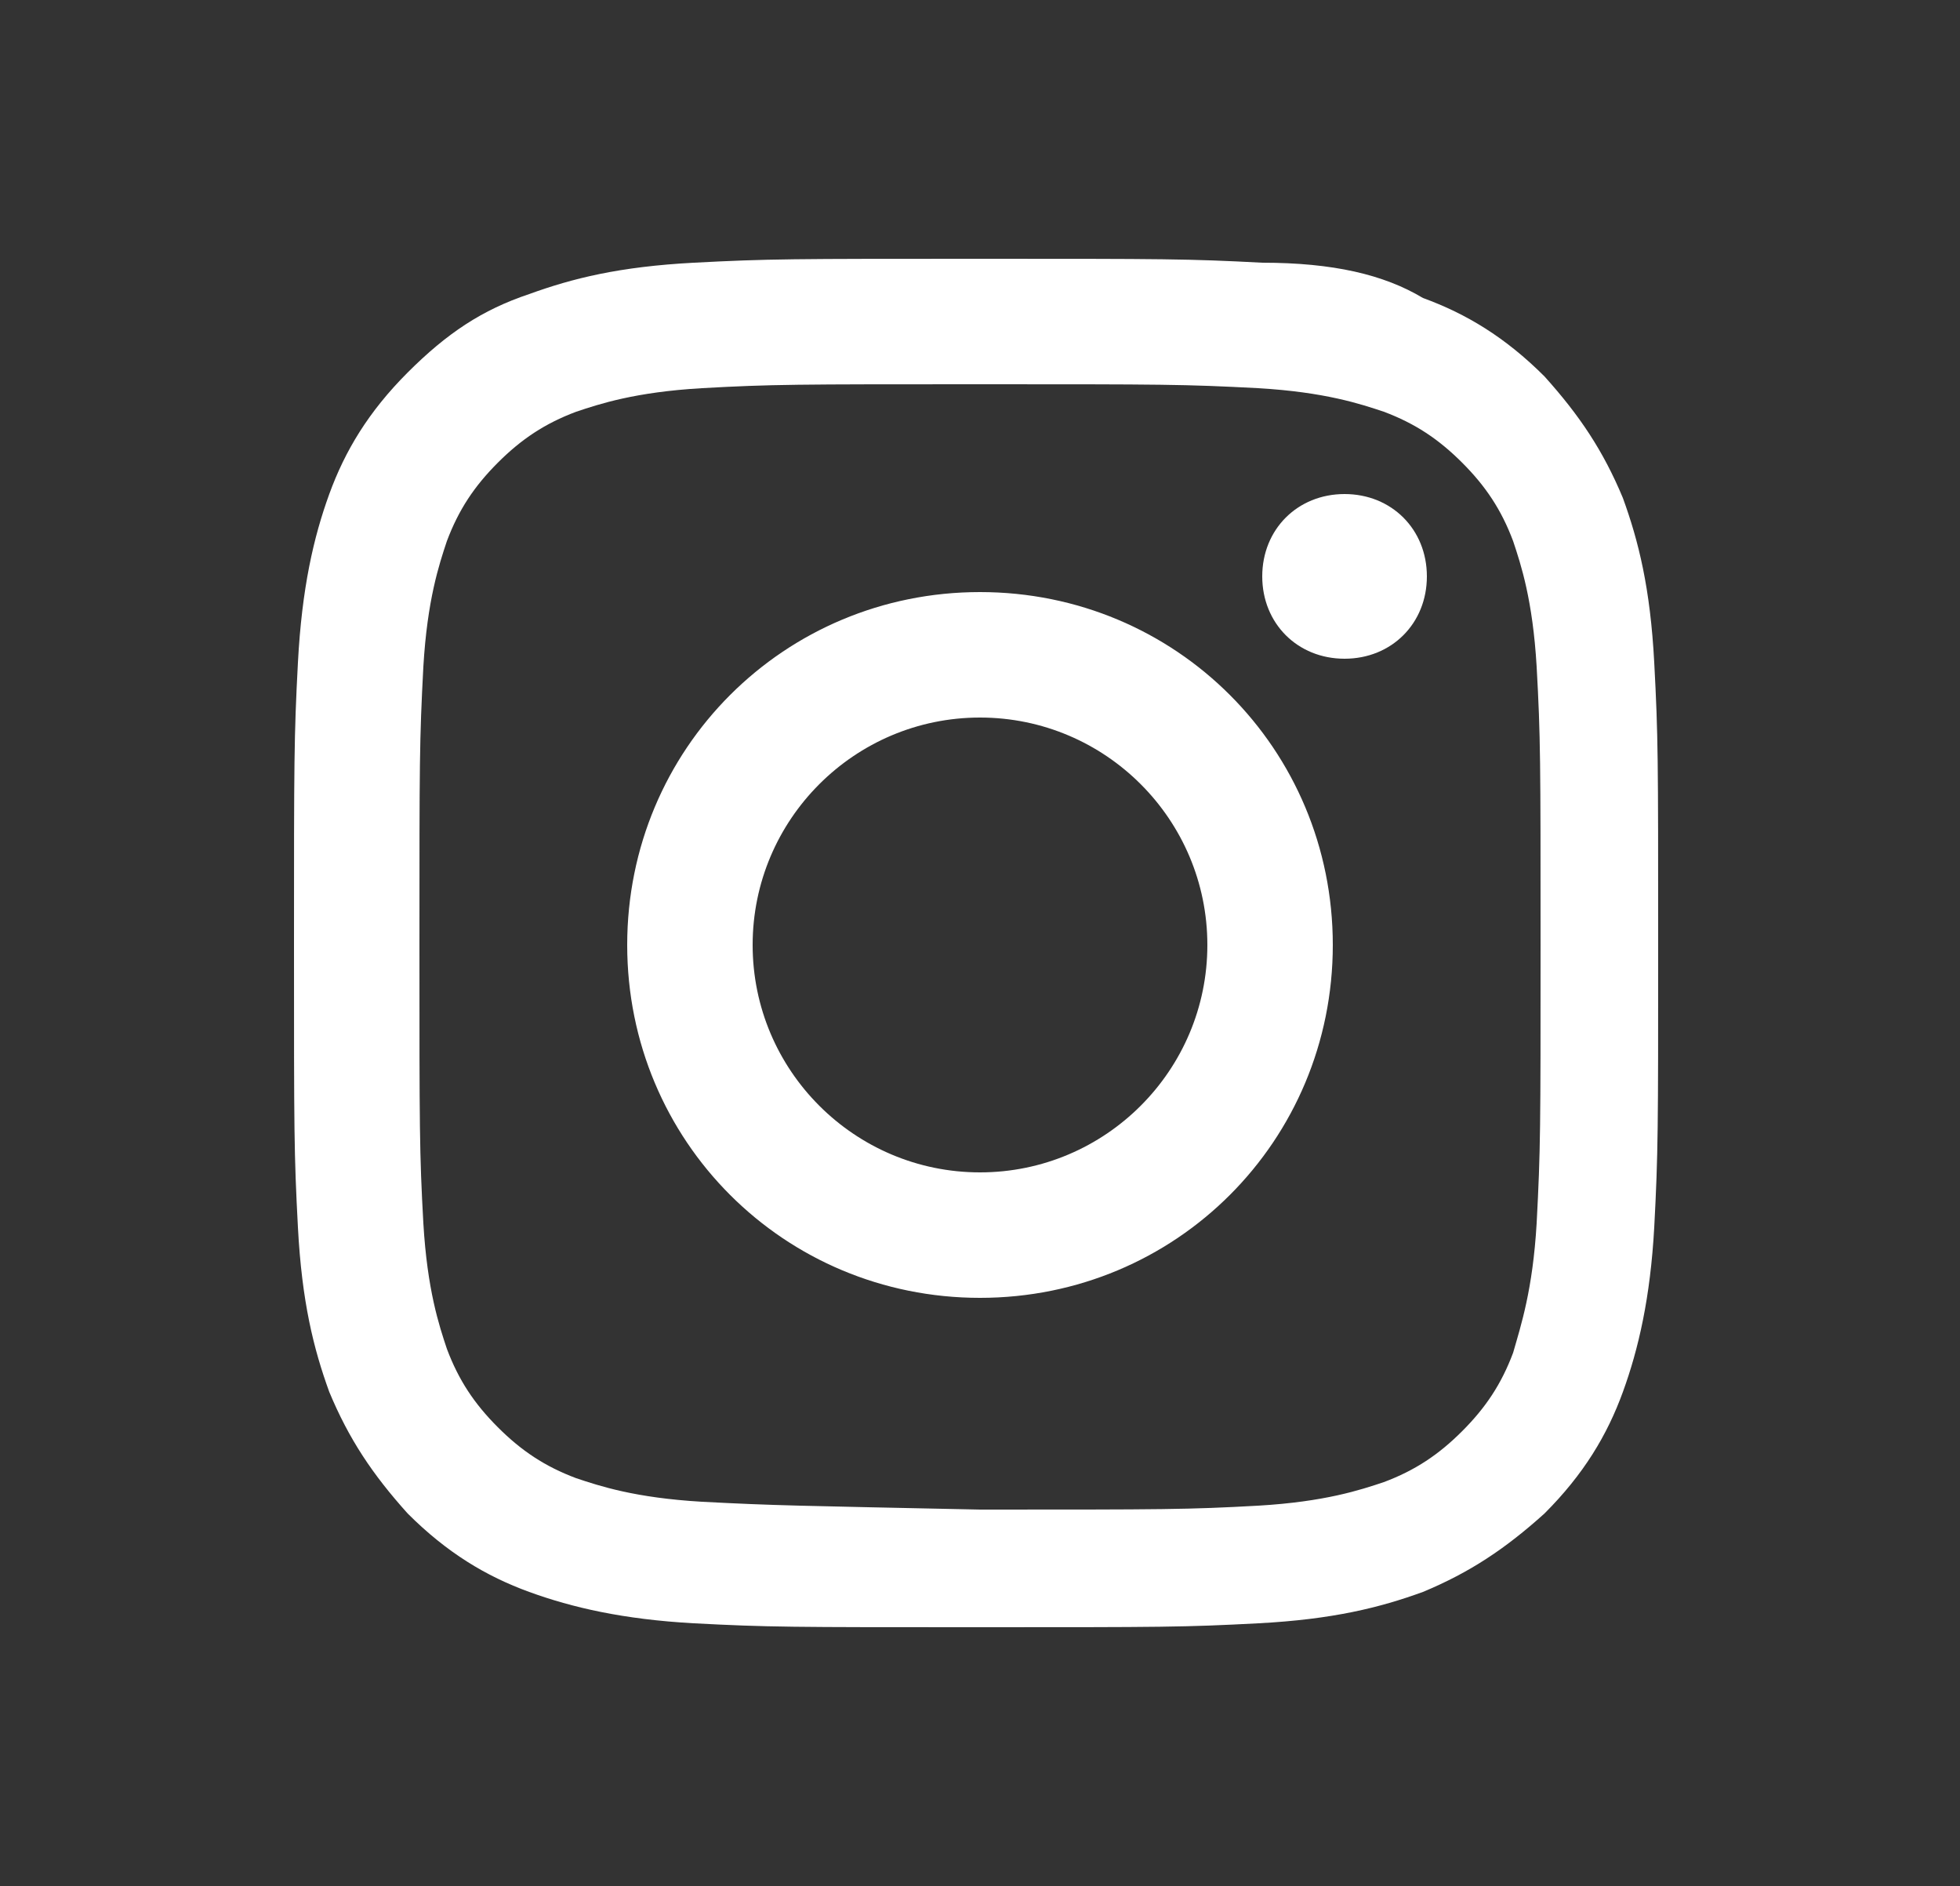 <?xml version="1.0" encoding="utf-8"?>
<!-- Generator: Adobe Illustrator 27.1.0, SVG Export Plug-In . SVG Version: 6.00 Build 0)  -->
<svg version="1.1" id="Layer_1" xmlns="http://www.w3.org/2000/svg" xmlns:xlink="http://www.w3.org/1999/xlink" x="0px" y="0px"
	 viewBox="0 0 50 48.1" style="enable-background:new 0 0 50 48.1;" xml:space="preserve">
<rect x="0" y="0" width="50" height="48.1" fill="#333333" stroke="none"/>
<style type="text/css">
	.st0{fill:#FFFFFF;}
</style>
<path class="st0" d="M19.2,24.1c0-3.2,2.6-5.8,5.8-5.8c3.2,0,5.8,2.6,5.8,5.8c0,3.2-2.6,5.8-5.8,5.8C21.8,29.9,19.2,27.3,19.2,24.1
	 M16,24.1c0,5,4,9,9,9c5,0,9-4,9-9c0-5-4-9-9-9C20,15.1,16,19.1,16,24.1 M32.2,14.7c0,1.2,0.9,2.1,2.1,2.1c1.2,0,2.1-0.9,2.1-2.1
	s-0.9-2.1-2.1-2.1C33.1,12.6,32.2,13.5,32.2,14.7 M17.9,38.3c-1.7-0.1-2.6-0.4-3.2-0.6c-0.8-0.3-1.4-0.7-2-1.3c-0.6-0.6-1-1.2-1.3-2
	c-0.2-0.6-0.5-1.5-0.6-3.2c-0.1-1.8-0.1-2.4-0.1-7.1c0-4.7,0-5.2,0.1-7.1c0.1-1.7,0.4-2.6,0.6-3.2c0.3-0.8,0.7-1.4,1.3-2
	c0.6-0.6,1.2-1,2-1.3c0.6-0.2,1.5-0.5,3.2-0.6c1.8-0.1,2.4-0.1,7.1-0.1c4.7,0,5.2,0,7.1,0.1c1.7,0.1,2.6,0.4,3.2,0.6
	c0.8,0.3,1.4,0.7,2,1.3c0.6,0.6,1,1.2,1.3,2c0.2,0.6,0.5,1.5,0.6,3.2c0.1,1.8,0.1,2.4,0.1,7.1c0,4.7,0,5.2-0.1,7.1
	c-0.1,1.7-0.4,2.6-0.6,3.3c-0.3,0.8-0.7,1.4-1.3,2c-0.6,0.6-1.2,1-2,1.3c-0.6,0.2-1.5,0.5-3.2,0.6c-1.8,0.1-2.4,0.1-7.1,0.1
	C20.3,38.4,19.8,38.4,17.9,38.3 M17.7,6.7c-1.9,0.1-3.1,0.4-4.2,0.8c-1.2,0.4-2.1,1-3.1,2c-1,1-1.6,2-2,3.1C8,13.7,7.7,15,7.6,16.9
	c-0.1,1.9-0.1,2.5-0.1,7.2c0,4.8,0,5.3,0.1,7.2c0.1,1.9,0.4,3.1,0.8,4.2c0.5,1.2,1.1,2.1,2,3.1c1,1,2,1.6,3.1,2
	c1.1,0.4,2.4,0.7,4.2,0.8c1.9,0.1,2.5,0.1,7.2,0.1c4.8,0,5.3,0,7.2-0.1c1.9-0.1,3.1-0.4,4.2-0.8c1.2-0.5,2.1-1.1,3.1-2
	c1-1,1.6-2,2-3.1c0.4-1.1,0.7-2.4,0.8-4.2c0.1-1.9,0.1-2.5,0.1-7.2c0-4.8,0-5.3-0.1-7.2c-0.1-1.9-0.4-3.1-0.8-4.2
	c-0.5-1.2-1.1-2.1-2-3.1c-1-1-2-1.6-3.1-2C35.3,7,34,6.7,32.2,6.7c-1.9-0.1-2.5-0.1-7.2-0.1C20.2,6.6,19.6,6.6,17.7,6.7"/>
</svg>
